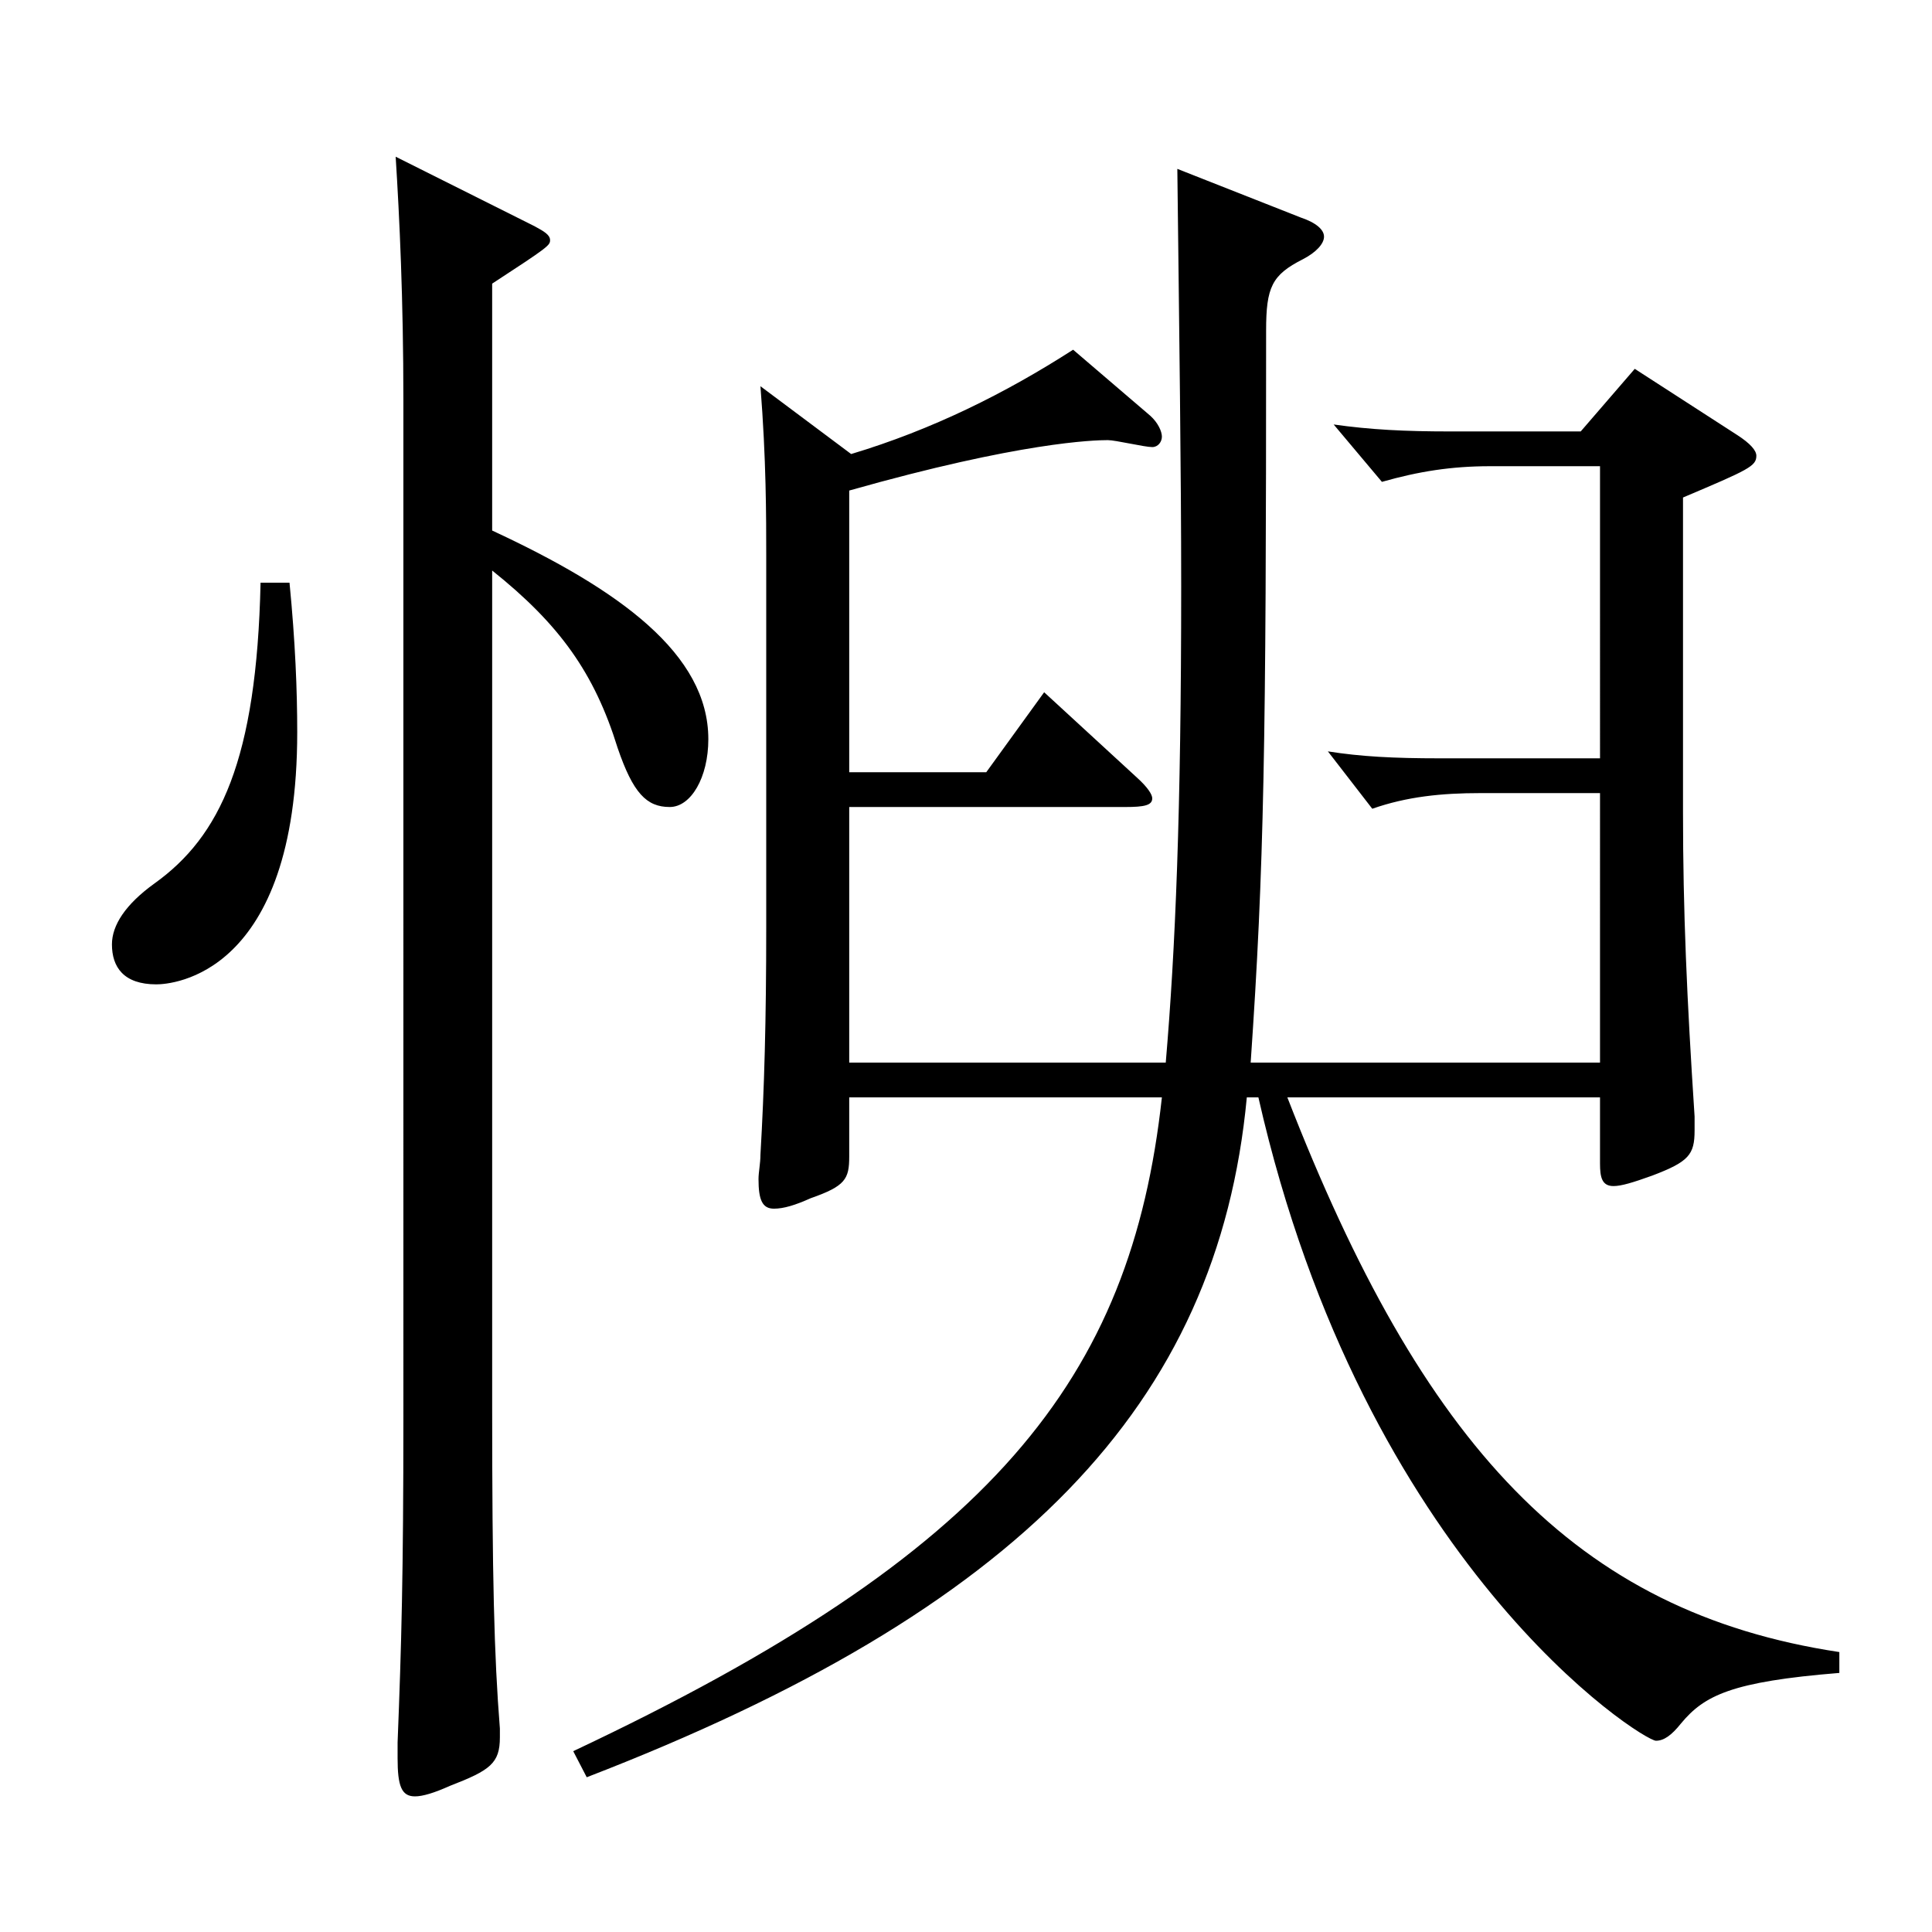 <?xml version="1.0" encoding="utf-8"?>
<!-- Generator: Adobe Illustrator 16.0.0, SVG Export Plug-In . SVG Version: 6.00 Build 0)  -->
<!DOCTYPE svg PUBLIC "-//W3C//DTD SVG 1.1//EN" "http://www.w3.org/Graphics/SVG/1.1/DTD/svg11.dtd">
<svg version="1.1" id="图层_1" xmlns="http://www.w3.org/2000/svg" xmlns:xlink="http://www.w3.org/1999/xlink" x="0px" y="0px"
	 width="1000px" height="1000px" viewBox="0 0 1000 1000" enable-background="new 0 0 1000 1000" xml:space="preserve">
<path d="M149.849,301.607c2.997,30.6,3.996,55.8,3.996,77.399c0,125.999-64.935,130.499-72.927,130.499
	c-16.983,0-22.977-9-22.977-20.699c0-9.9,6.993-20.7,21.978-31.5c33.966-24.3,52.947-63.899,54.945-155.699H149.849z
	 M254.744,274.607c65.934,30.601,111.887,63.9,111.887,108c0,19.8-8.991,35.1-19.98,35.1c-11.988,0-18.981-7.2-26.973-30.6
	c-11.988-38.7-29.97-63.9-64.935-91.8v431.997c0,89.1,0.999,129.6,3.996,167.398v4.5c0,13.5-4.995,17.101-25.974,25.2
	c-7.992,3.6-13.986,5.4-17.982,5.4c-6.993,0-8.991-5.4-8.991-19.8v-8.101c1.998-50.399,2.997-87.299,2.997-167.398V207.108
	c0-52.2-1.998-94.499-3.996-125.999l71.927,36c4.995,2.699,7.992,4.499,7.992,7.199s-0.999,3.601-29.97,22.5V274.607z
	 M439.557,399.707h70.928l29.97-41.399l47.952,44.1c5.994,5.399,7.992,9,7.992,10.8c0,3.6-3.996,4.5-13.986,4.5H439.557v132.299
	h163.835c4.995-58.5,7.992-129.599,7.992-246.599c0-59.399-0.999-129.599-1.998-215.998l63.936,25.2
	c7.992,2.699,11.988,6.3,11.988,9.899s-3.996,8.1-10.989,11.7c-15.984,8.1-18.981,14.399-18.981,36.899
	c0,215.099-0.999,277.198-7.992,378.897h180.818V410.507h-61.938c-19.98,0-37.962,1.8-55.944,8.1l-22.977-29.699
	c16.983,2.7,33.966,3.6,57.942,3.6h82.917V241.308h-56.943c-19.98,0-36.963,2.7-55.943,8.101l-24.975-29.7
	c18.981,2.7,36.963,3.601,59.94,3.601h67.931l27.972-32.4l52.947,34.2c6.993,4.5,9.99,8.1,9.99,10.8c0,5.399-3.996,7.2-37.962,21.6
	v162.899c0,51.299,1.998,96.299,5.994,157.498v7.2c0,12.601-2.997,16.2-21.978,23.4c-9.99,3.6-15.984,5.399-19.98,5.399
	c-5.994,0-6.993-4.5-6.993-11.7v-34.199H666.329c69.929,179.999,148.85,266.398,285.712,287.098v10.8
	c-55.944,4.5-69.93,11.7-81.918,26.101c-4.995,6.3-8.991,9-12.987,9c-6.993,0-150.848-90.899-205.792-332.998h-5.994
	c-14.985,159.299-117.881,265.498-341.656,351.897l-6.993-13.5c217.78-102.599,288.709-192.599,304.693-338.397H439.557v30.6
	c0,11.7-1.998,15.3-19.98,21.6c-7.992,3.601-13.986,5.4-18.981,5.4c-5.994,0-7.992-4.5-7.992-15.3c0-3.601,0.999-8.101,0.999-12.6
	c1.998-34.2,2.997-69.3,2.997-117.899V288.107c0-20.699,0-50.399-2.997-88.199l46.953,35.1c41.958-12.6,79.919-31.5,114.884-53.999
	l39.959,34.199c3.996,3.601,5.994,8.101,5.994,10.8c0,2.7-1.998,5.4-4.995,5.4c-3.996,0-18.981-3.6-22.977-3.6
	c-6.993,0-44.955,0.899-133.865,26.1V399.707z"/>
</svg>

